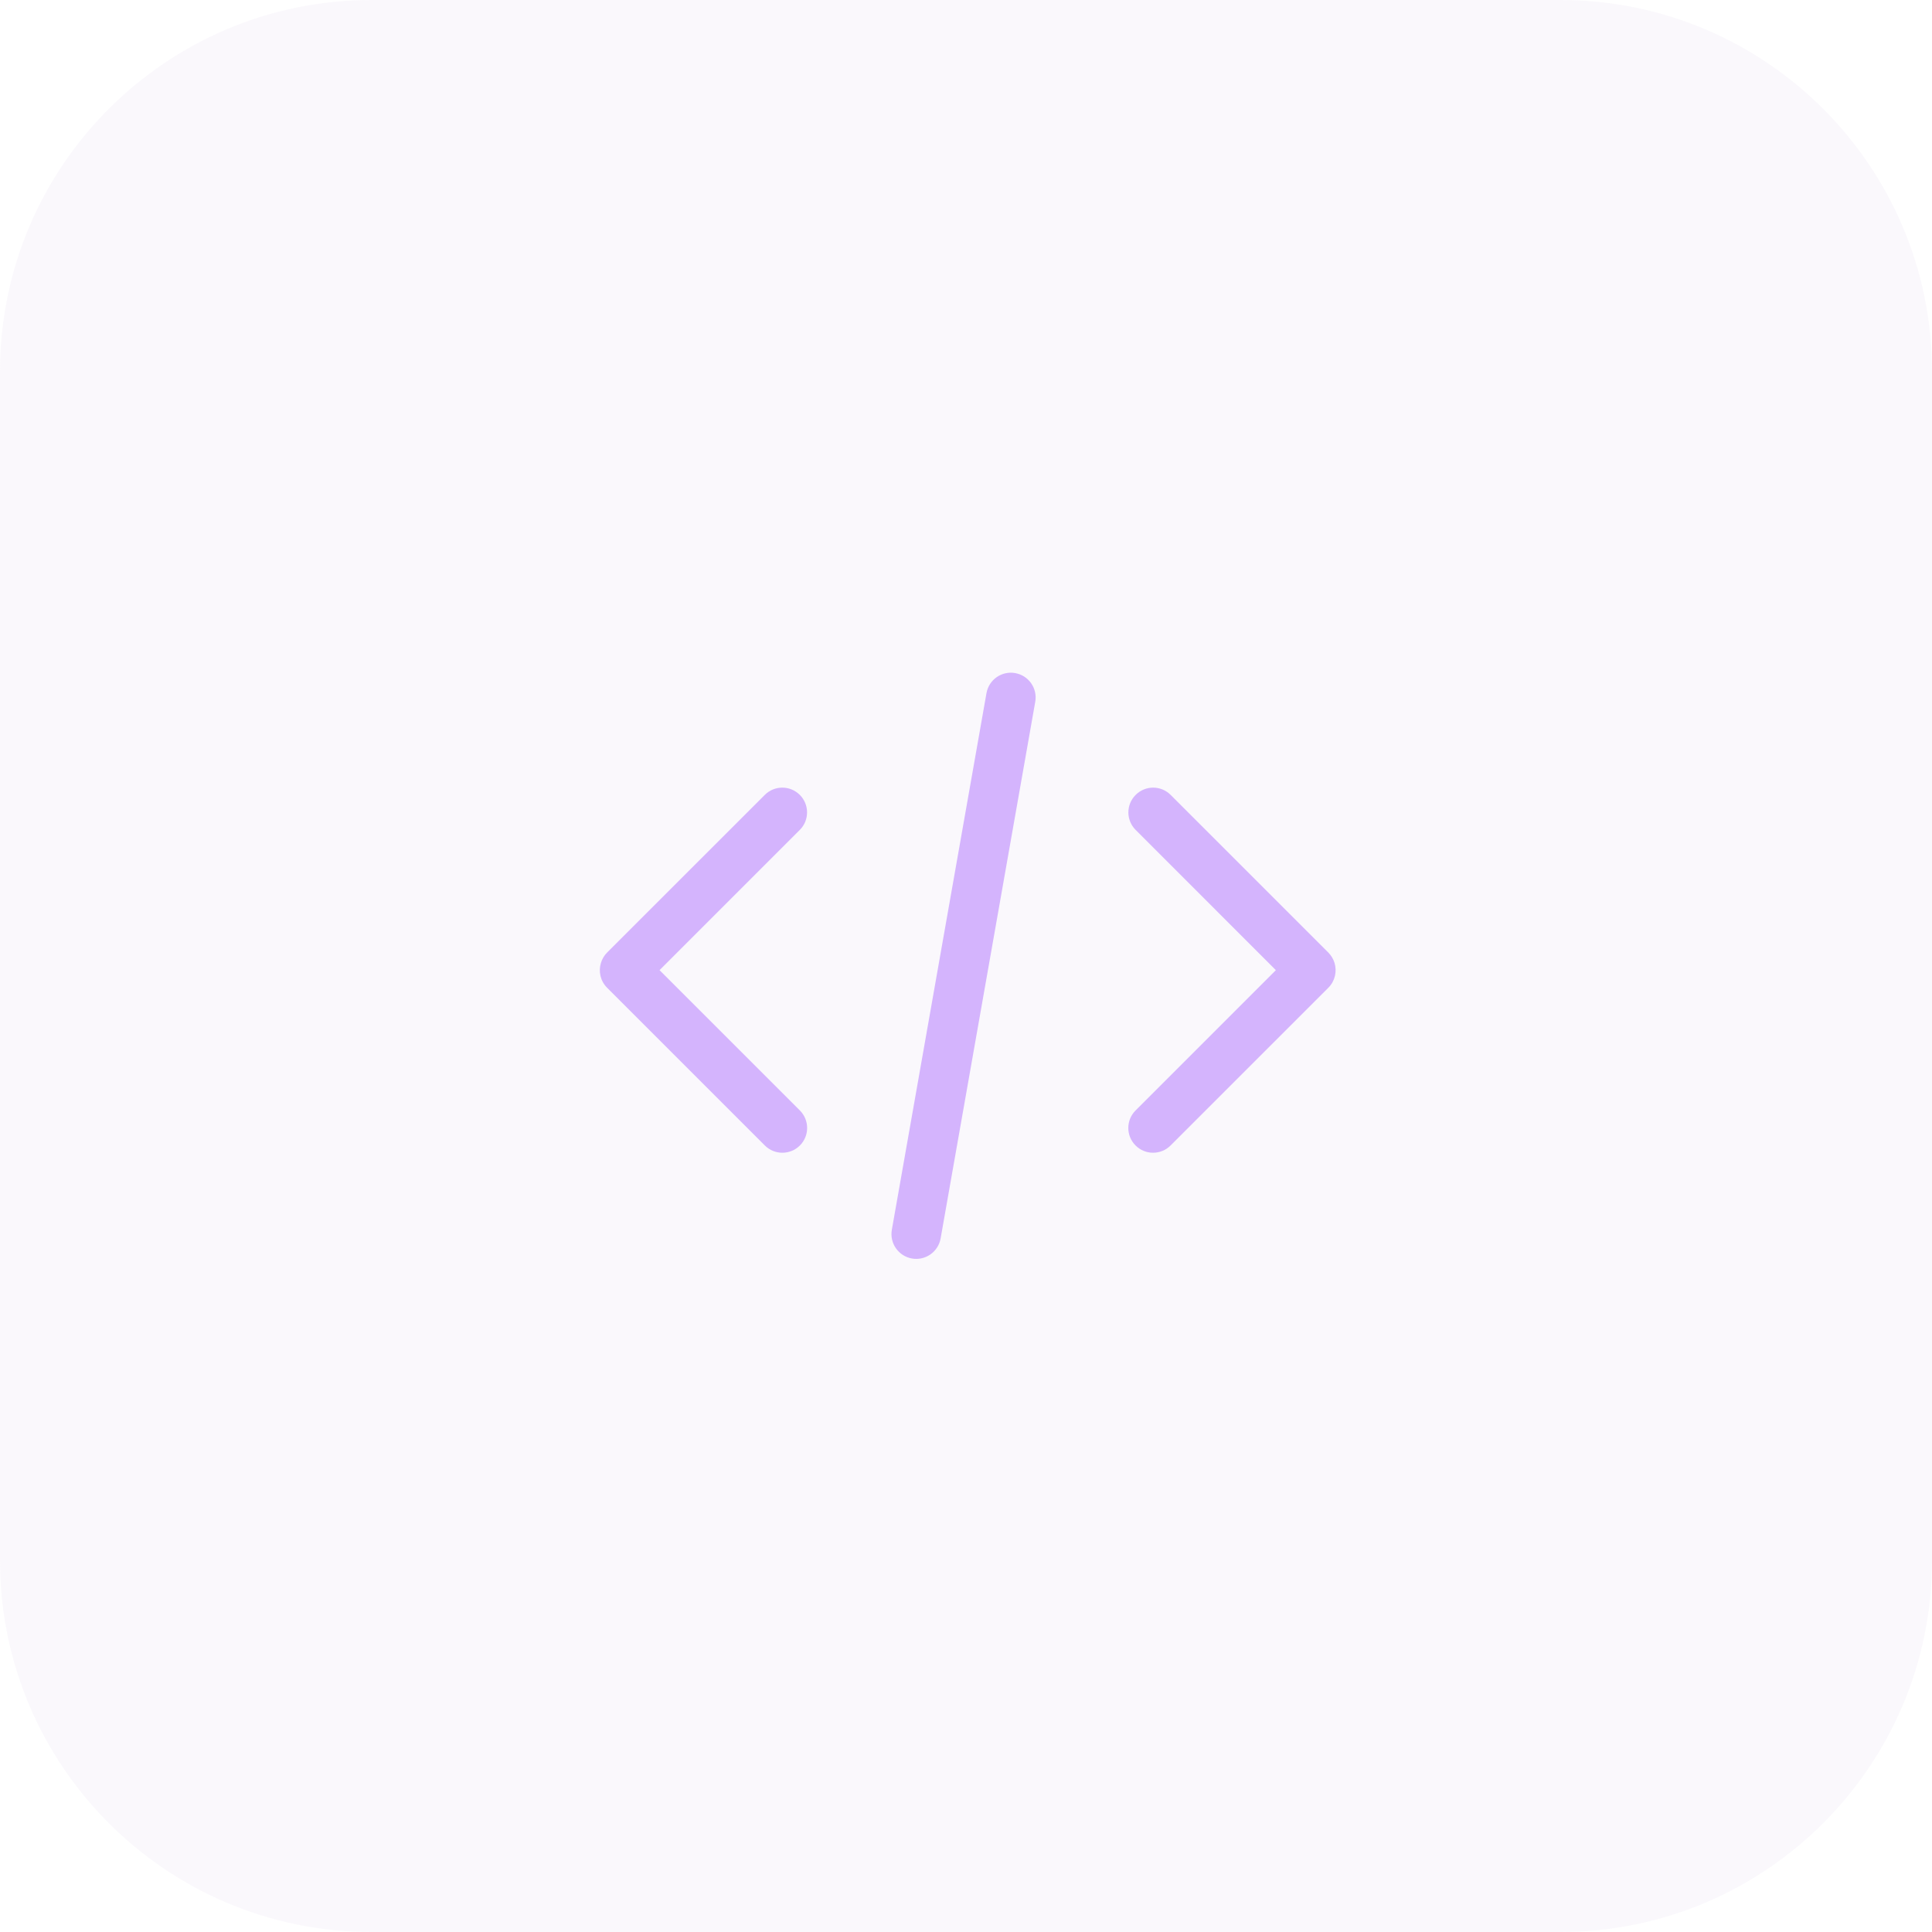 <?xml version="1.0" encoding="UTF-8"?> <svg xmlns="http://www.w3.org/2000/svg" width="52" height="52" viewBox="0 0 52 52" fill="none"><path d="M0 10C0 4.477 4.477 0 10 0H42C47.523 0 52 4.477 52 10V42C52 47.523 47.523 52 42 52H10C4.477 52 0 47.523 0 42V10Z" fill="#CDBDE2" fill-opacity="0.1"></path><path d="M27.323 18.116C26.961 18.052 26.615 18.294 26.551 18.657L24.004 33.1C23.94 33.463 24.183 33.809 24.545 33.873C24.908 33.937 25.253 33.694 25.317 33.332L27.864 18.888C27.928 18.525 27.686 18.18 27.323 18.116Z" fill="#D4B4FD"></path><path d="M21.527 21.395C21.787 21.655 21.787 22.077 21.527 22.337L17.752 26.112L21.529 29.888C21.789 30.149 21.789 30.571 21.529 30.831C21.268 31.091 20.846 31.091 20.586 30.831L16.34 26.585C16.158 26.403 16.103 26.143 16.175 25.914C16.206 25.813 16.261 25.718 16.341 25.637L20.584 21.395C20.844 21.134 21.267 21.134 21.527 21.395Z" fill="#D4B4FD"></path><path d="M30.566 22.337C30.305 22.077 30.305 21.655 30.566 21.395C30.826 21.134 31.248 21.134 31.508 21.395L35.751 25.637C35.831 25.718 35.887 25.813 35.918 25.914C35.989 26.143 35.934 26.403 35.753 26.585L31.506 30.831C31.246 31.091 30.824 31.091 30.564 30.831C30.303 30.571 30.303 30.149 30.564 29.888L34.34 26.112L30.566 22.337Z" fill="#D4B4FD"></path></svg> 